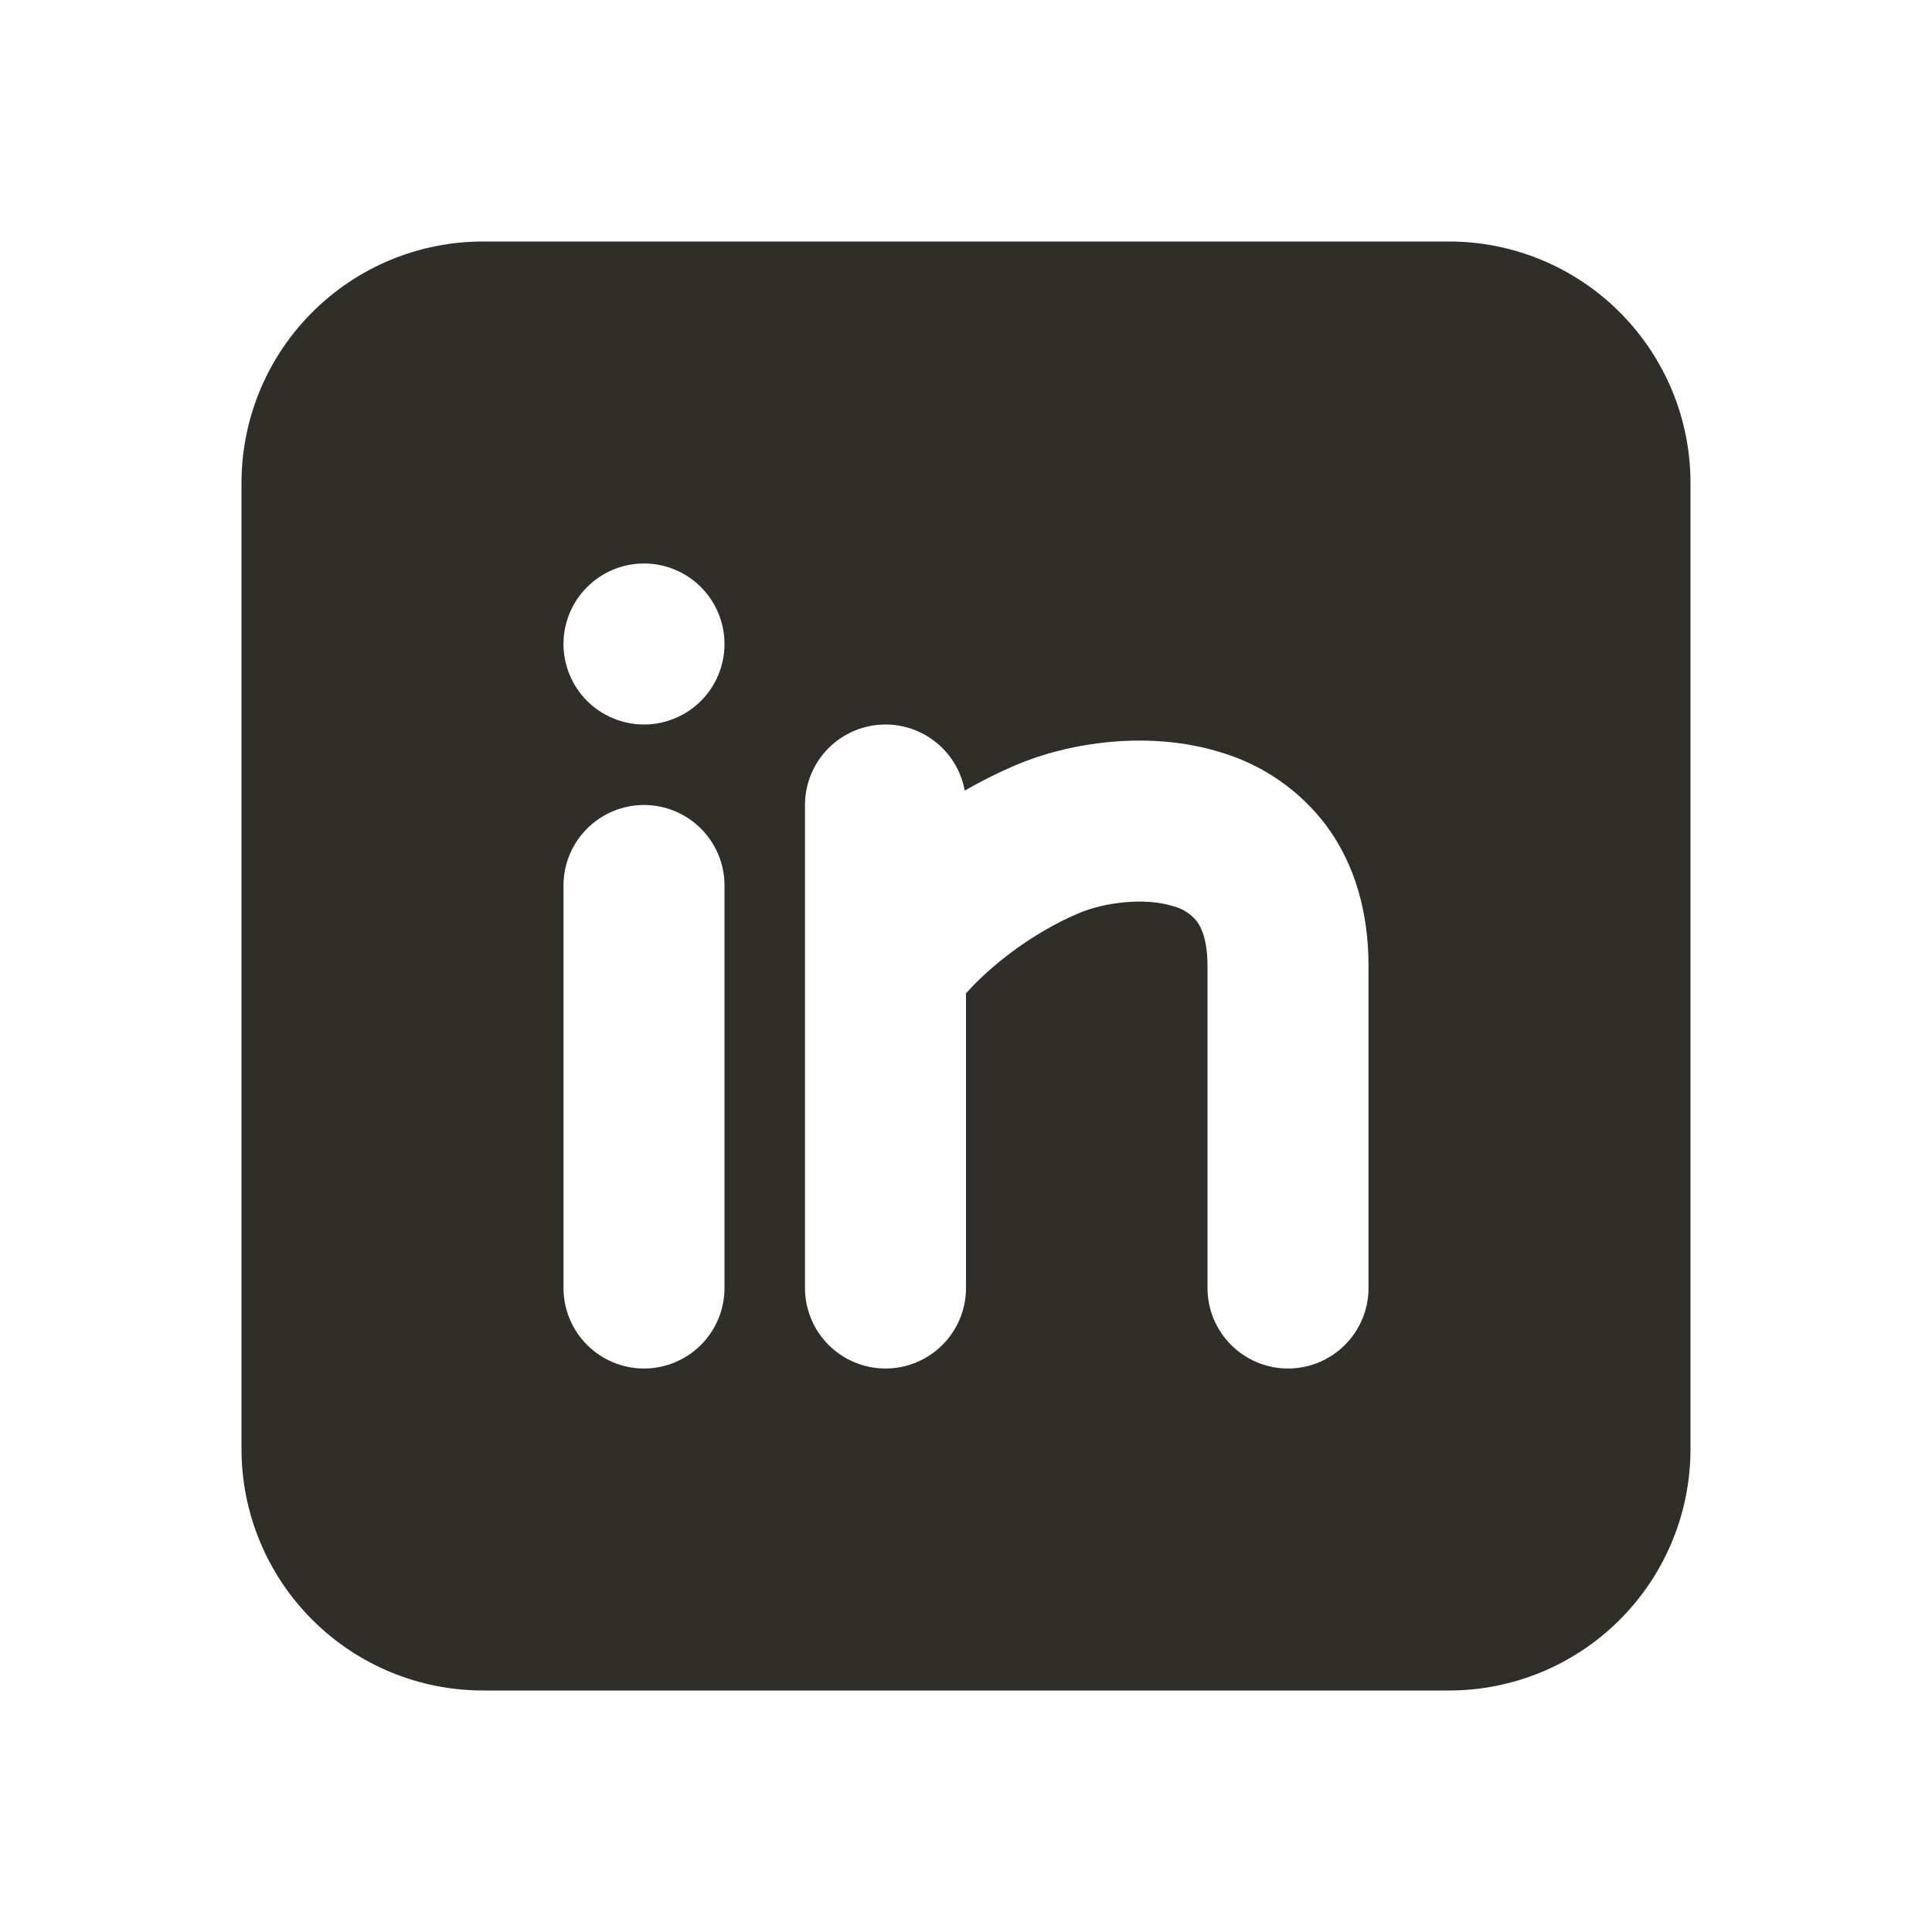 <?xml version="1.0" encoding="UTF-8"?> <svg xmlns="http://www.w3.org/2000/svg" width="50" height="50" viewBox="0 0 50 50" fill="none"><path fill-rule="evenodd" clip-rule="evenodd" d="M37.5 6.25C39.158 6.25 40.747 6.908 41.919 8.081C43.092 9.253 43.75 10.842 43.75 12.5V37.5C43.75 39.158 43.092 40.747 41.919 41.919C40.747 43.092 39.158 43.75 37.5 43.75H12.5C10.842 43.75 9.253 43.092 8.081 41.919C6.908 40.747 6.25 39.158 6.25 37.5V12.5C6.25 10.842 6.908 9.253 8.081 8.081C9.253 6.908 10.842 6.25 12.5 6.25H37.5ZM16.667 20.833C16.114 20.833 15.584 21.053 15.194 21.444C14.803 21.834 14.583 22.364 14.583 22.917V33.333C14.583 33.886 14.803 34.416 15.194 34.806C15.584 35.197 16.114 35.417 16.667 35.417C17.219 35.417 17.749 35.197 18.14 34.806C18.53 34.416 18.75 33.886 18.75 33.333V22.917C18.75 22.364 18.53 21.834 18.14 21.444C17.749 21.053 17.219 20.833 16.667 20.833ZM22.917 18.75C22.364 18.75 21.834 18.97 21.444 19.36C21.053 19.751 20.833 20.281 20.833 20.833V33.333C20.833 33.886 21.053 34.416 21.444 34.806C21.834 35.197 22.364 35.417 22.917 35.417C23.469 35.417 23.999 35.197 24.39 34.806C24.78 34.416 25 33.886 25 33.333V25.708C25.635 24.992 26.708 24.15 27.902 23.64C28.596 23.344 29.64 23.223 30.365 23.452C30.605 23.513 30.819 23.651 30.975 23.844C31.083 23.99 31.25 24.315 31.25 25V33.333C31.25 33.886 31.47 34.416 31.86 34.806C32.251 35.197 32.781 35.417 33.333 35.417C33.886 35.417 34.416 35.197 34.806 34.806C35.197 34.416 35.417 33.886 35.417 33.333V25C35.417 23.604 35.062 22.363 34.325 21.367C33.646 20.464 32.697 19.802 31.615 19.477C29.735 18.887 27.654 19.215 26.265 19.81C25.82 20.002 25.386 20.219 24.967 20.46C24.879 19.98 24.626 19.546 24.252 19.234C23.877 18.921 23.405 18.75 22.917 18.75ZM16.667 14.583C16.114 14.583 15.584 14.803 15.194 15.194C14.803 15.584 14.583 16.114 14.583 16.667C14.583 17.219 14.803 17.749 15.194 18.14C15.584 18.53 16.114 18.75 16.667 18.75C17.219 18.75 17.749 18.53 18.14 18.14C18.53 17.749 18.75 17.219 18.75 16.667C18.75 16.114 18.53 15.584 18.14 15.194C17.749 14.803 17.219 14.583 16.667 14.583Z" fill="#2F2E29"></path></svg> 